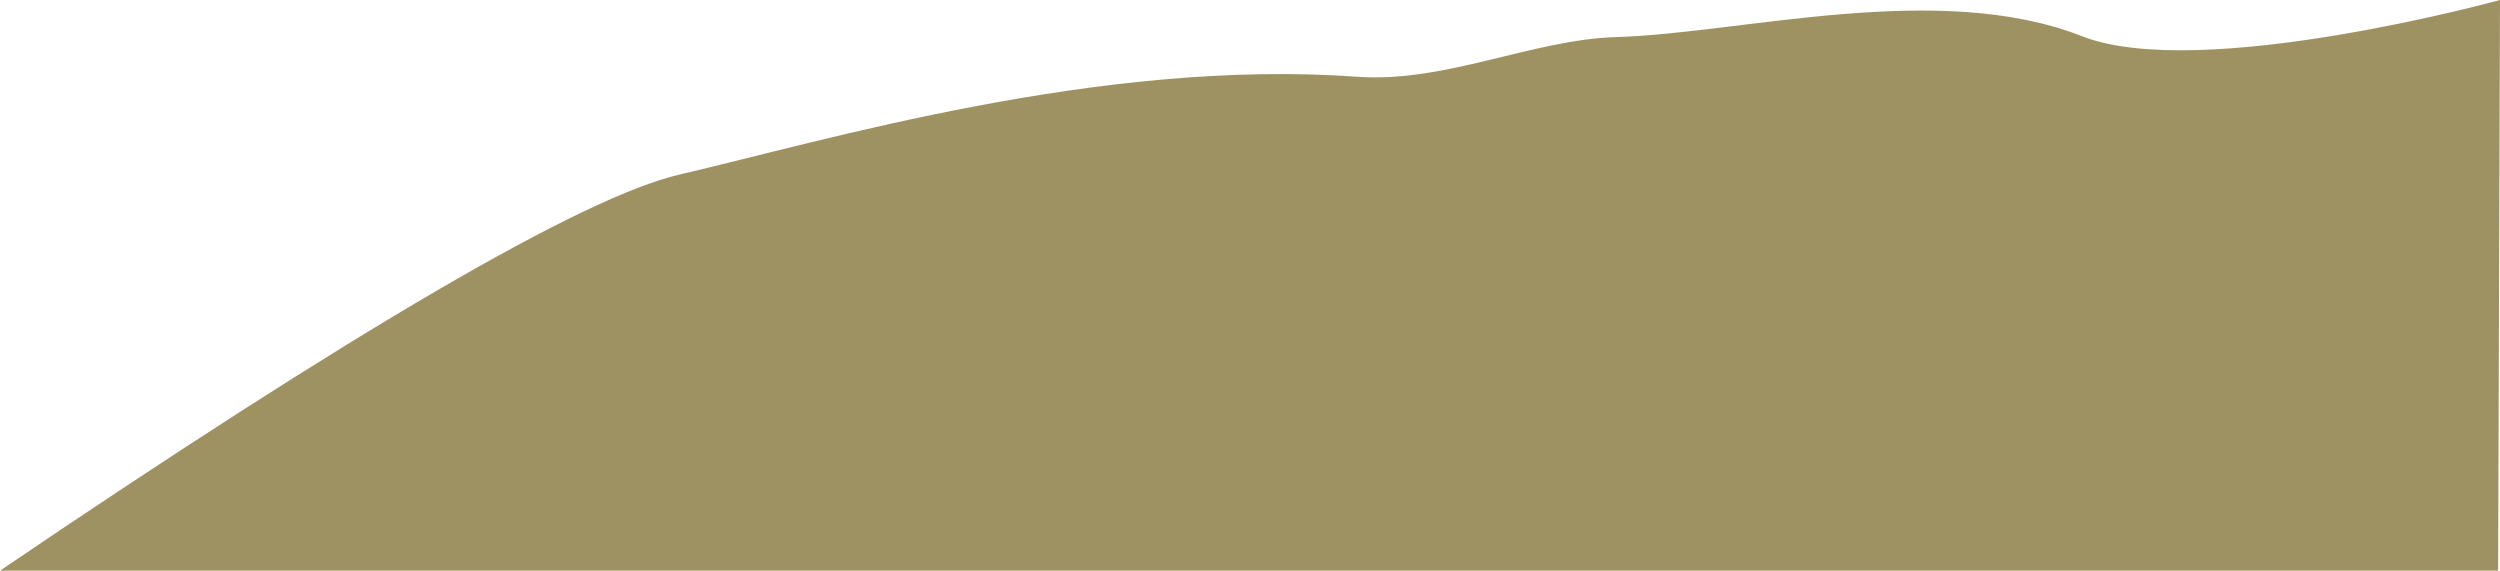 <svg xmlns="http://www.w3.org/2000/svg" width="276" height="63" viewBox="0 0 276 63" preserveAspectRatio="none">
    <path fill="#9F9262" fill-rule="evenodd" d="M75 19.276c16-3.724 46.507-12.858 74.85-10.803 9.648.705 19.355-4.103 28.567-4.38 13.948-.415 35.578-6.312 51.419-.1C242.87 9.108 276 0 276 0l-.206 63H0c39.333-26.667 64.333-41.241 75-43.724z"/>
</svg>
